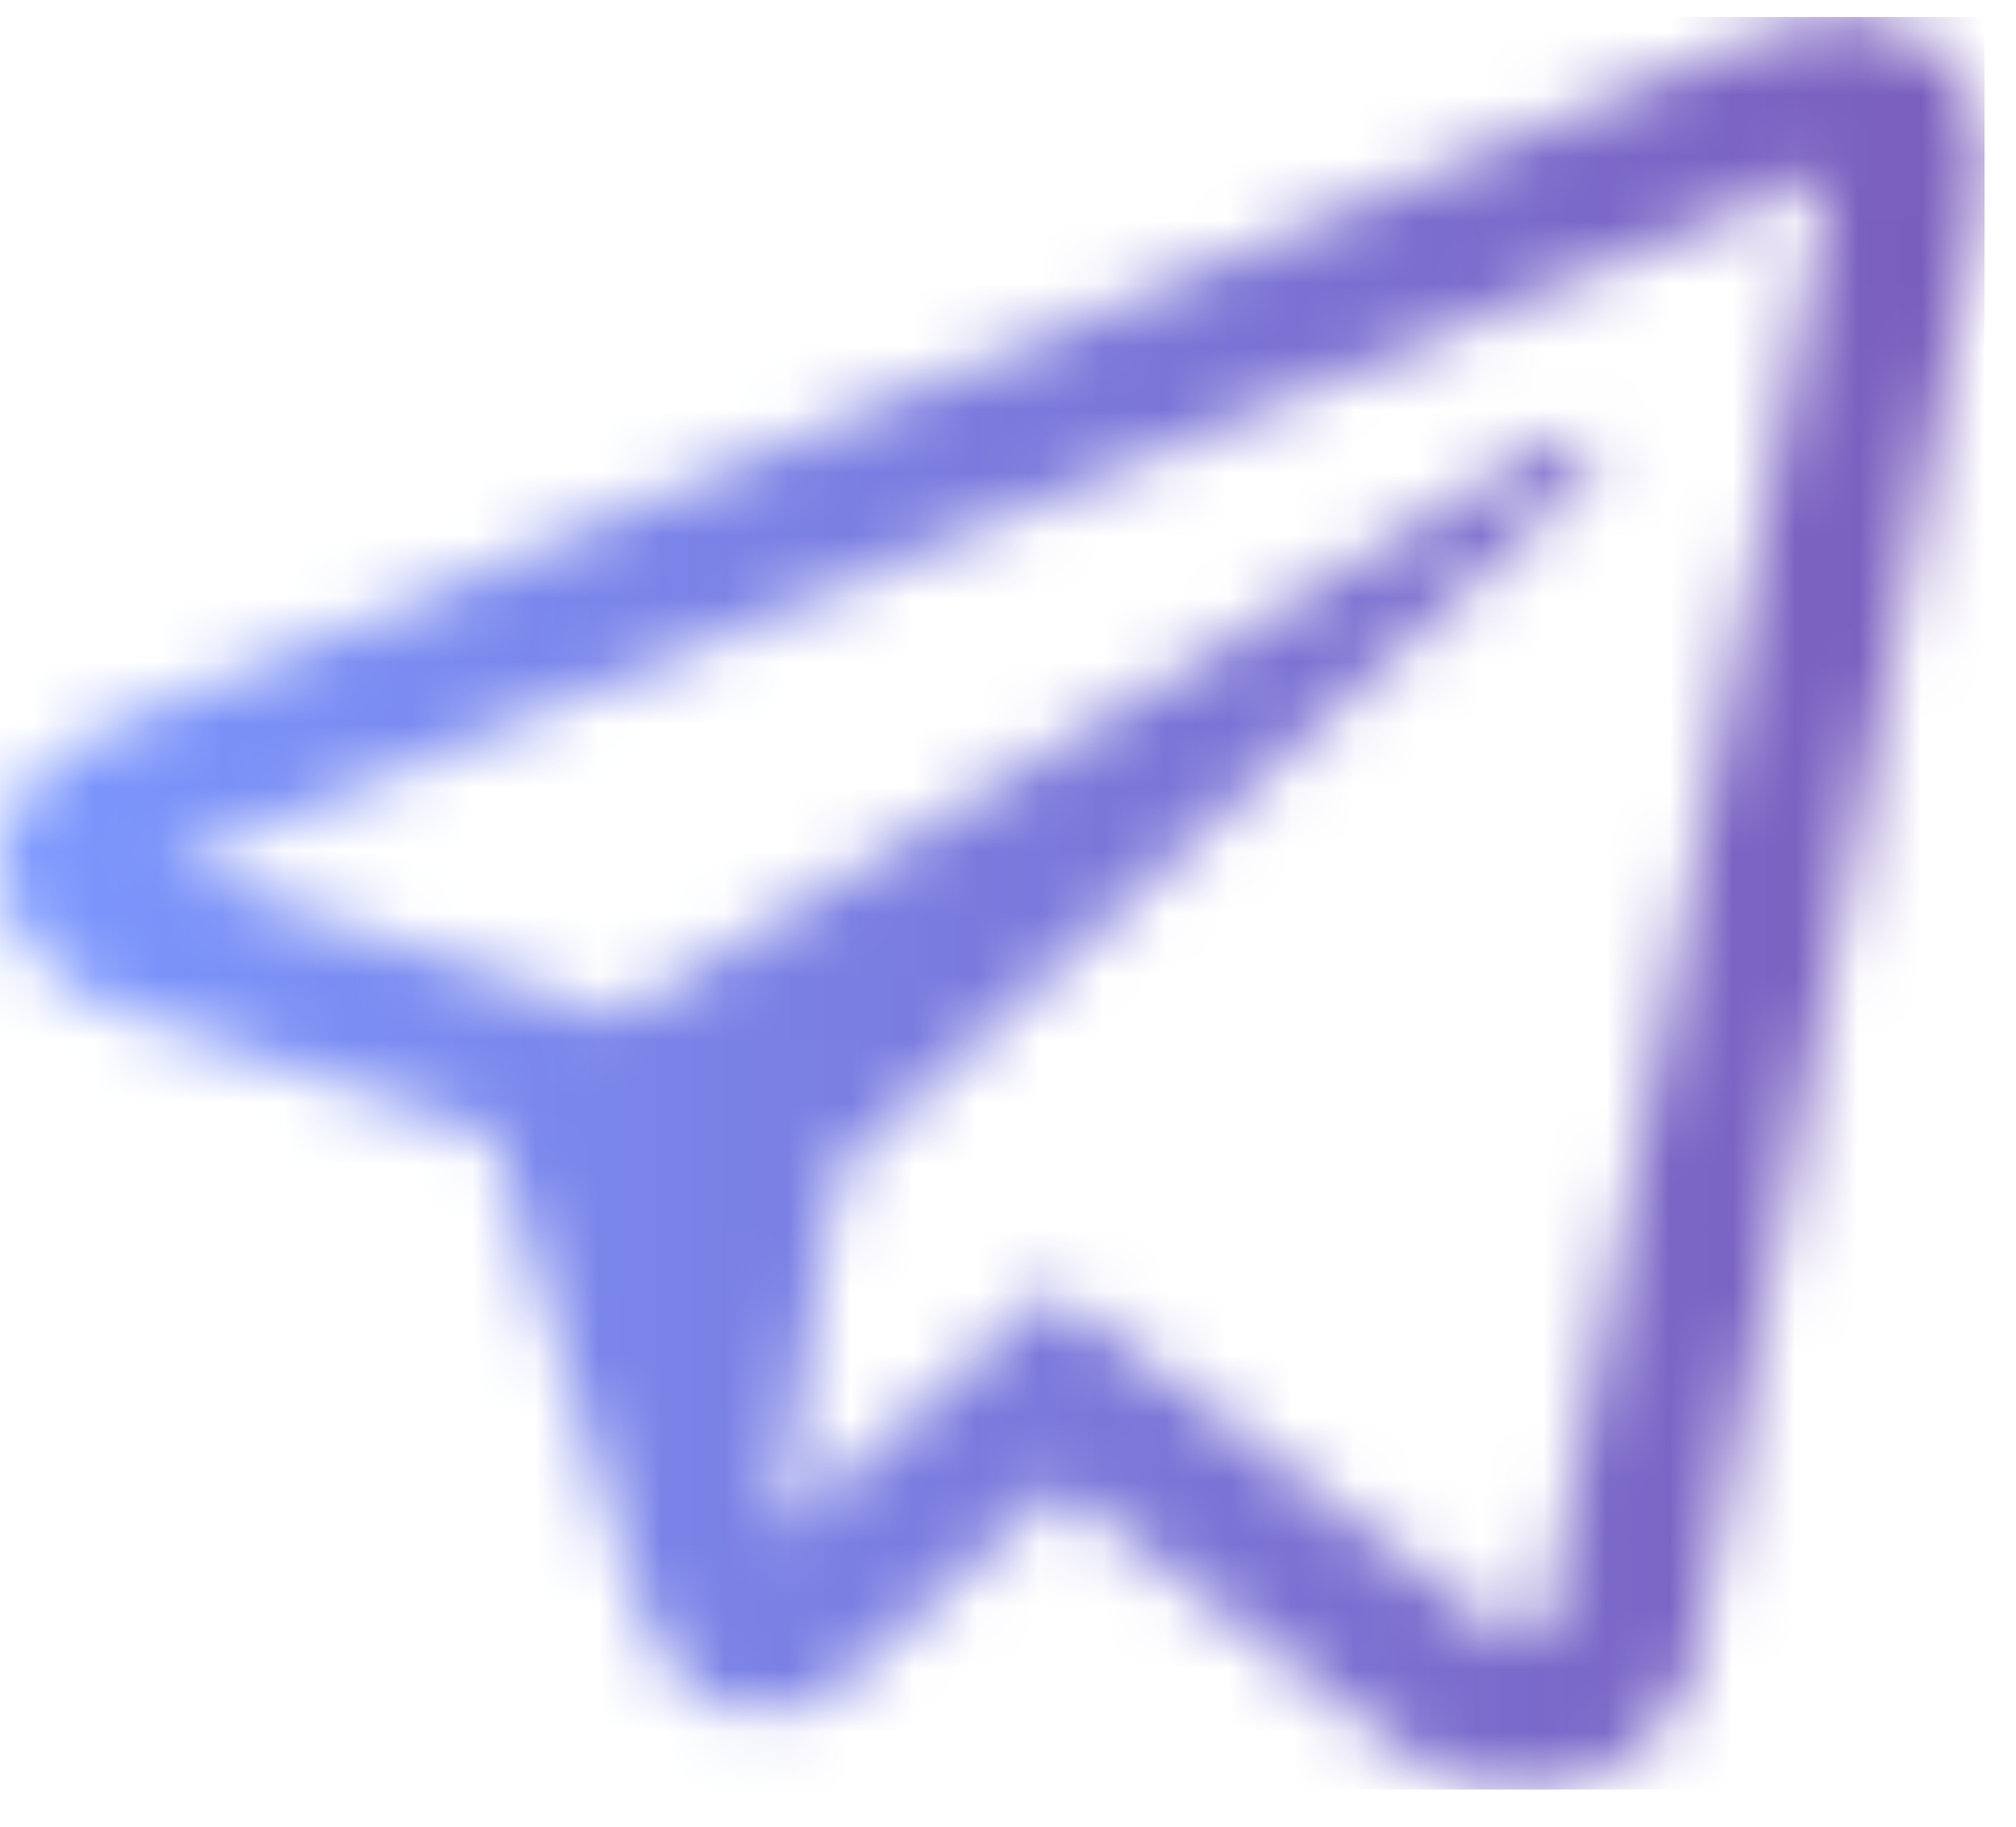 <?xml version="1.0" encoding="UTF-8"?> <svg xmlns="http://www.w3.org/2000/svg" width="32" height="29" viewBox="0 0 32 29" fill="none"><mask id="mask0_82_252" style="mask-type:alpha" maskUnits="userSpaceOnUse" x="0" y="0" width="32" height="29"><path d="M29.168 0.273C28.761 0.291 28.378 0.409 28.037 0.541H28.032C27.687 0.678 26.044 1.365 23.549 2.405C21.055 3.45 17.817 4.806 14.603 6.153C8.184 8.841 1.874 11.487 1.874 11.487L1.95 11.459C1.95 11.459 1.514 11.6 1.06 11.911C0.828 12.061 0.572 12.268 0.35 12.593C0.128 12.918 -0.052 13.417 0.014 13.93C0.123 14.801 0.691 15.324 1.098 15.611C1.51 15.903 1.903 16.039 1.903 16.039H1.912L7.829 18.021C8.094 18.869 9.633 23.897 10.002 25.055C10.22 25.747 10.433 26.18 10.698 26.51C10.825 26.679 10.977 26.82 11.157 26.933C11.228 26.976 11.304 27.009 11.379 27.037C11.403 27.051 11.427 27.056 11.455 27.061L11.394 27.047C11.412 27.051 11.427 27.065 11.441 27.07C11.488 27.084 11.521 27.089 11.583 27.098C12.52 27.381 13.273 26.802 13.273 26.802L13.315 26.769L16.809 23.605L22.664 28.073L22.797 28.129C24.018 28.661 25.254 28.365 25.907 27.842C26.565 27.315 26.82 26.642 26.82 26.642L26.863 26.533L31.388 3.479C31.516 2.909 31.549 2.377 31.407 1.859C31.265 1.341 30.901 0.856 30.461 0.597C30.016 0.334 29.575 0.254 29.168 0.273ZM29.045 2.744C29.041 2.82 29.055 2.81 29.022 2.956V2.97L24.539 25.785C24.52 25.818 24.487 25.888 24.397 25.959C24.302 26.034 24.226 26.081 23.834 25.926L16.672 20.465L12.345 24.387L13.254 18.615C13.254 18.615 24.473 8.215 24.955 7.768C25.438 7.32 25.277 7.226 25.277 7.226C25.31 6.68 24.548 7.066 24.548 7.066L9.794 16.157L9.789 16.134L2.717 13.765V13.761C2.712 13.761 2.703 13.756 2.698 13.756C2.703 13.756 2.736 13.742 2.736 13.742L2.774 13.723L2.812 13.709C2.812 13.709 9.126 11.063 15.545 8.375C18.759 7.028 21.997 5.673 24.487 4.627C26.977 3.587 28.818 2.824 28.922 2.782C29.022 2.744 28.974 2.744 29.045 2.744Z" fill="black"></path></mask><g mask="url(#mask0_82_252)"><rect y="0.27" width="31.5" height="28.14" fill="url(#paint0_linear_82_252)"></rect></g><defs><linearGradient id="paint0_linear_82_252" x1="0" y1="14.34" x2="31.5" y2="14.34" gradientUnits="userSpaceOnUse"><stop stop-color="#7A97FF"></stop><stop offset="1" stop-color="#7A5CBB"></stop></linearGradient></defs></svg> 